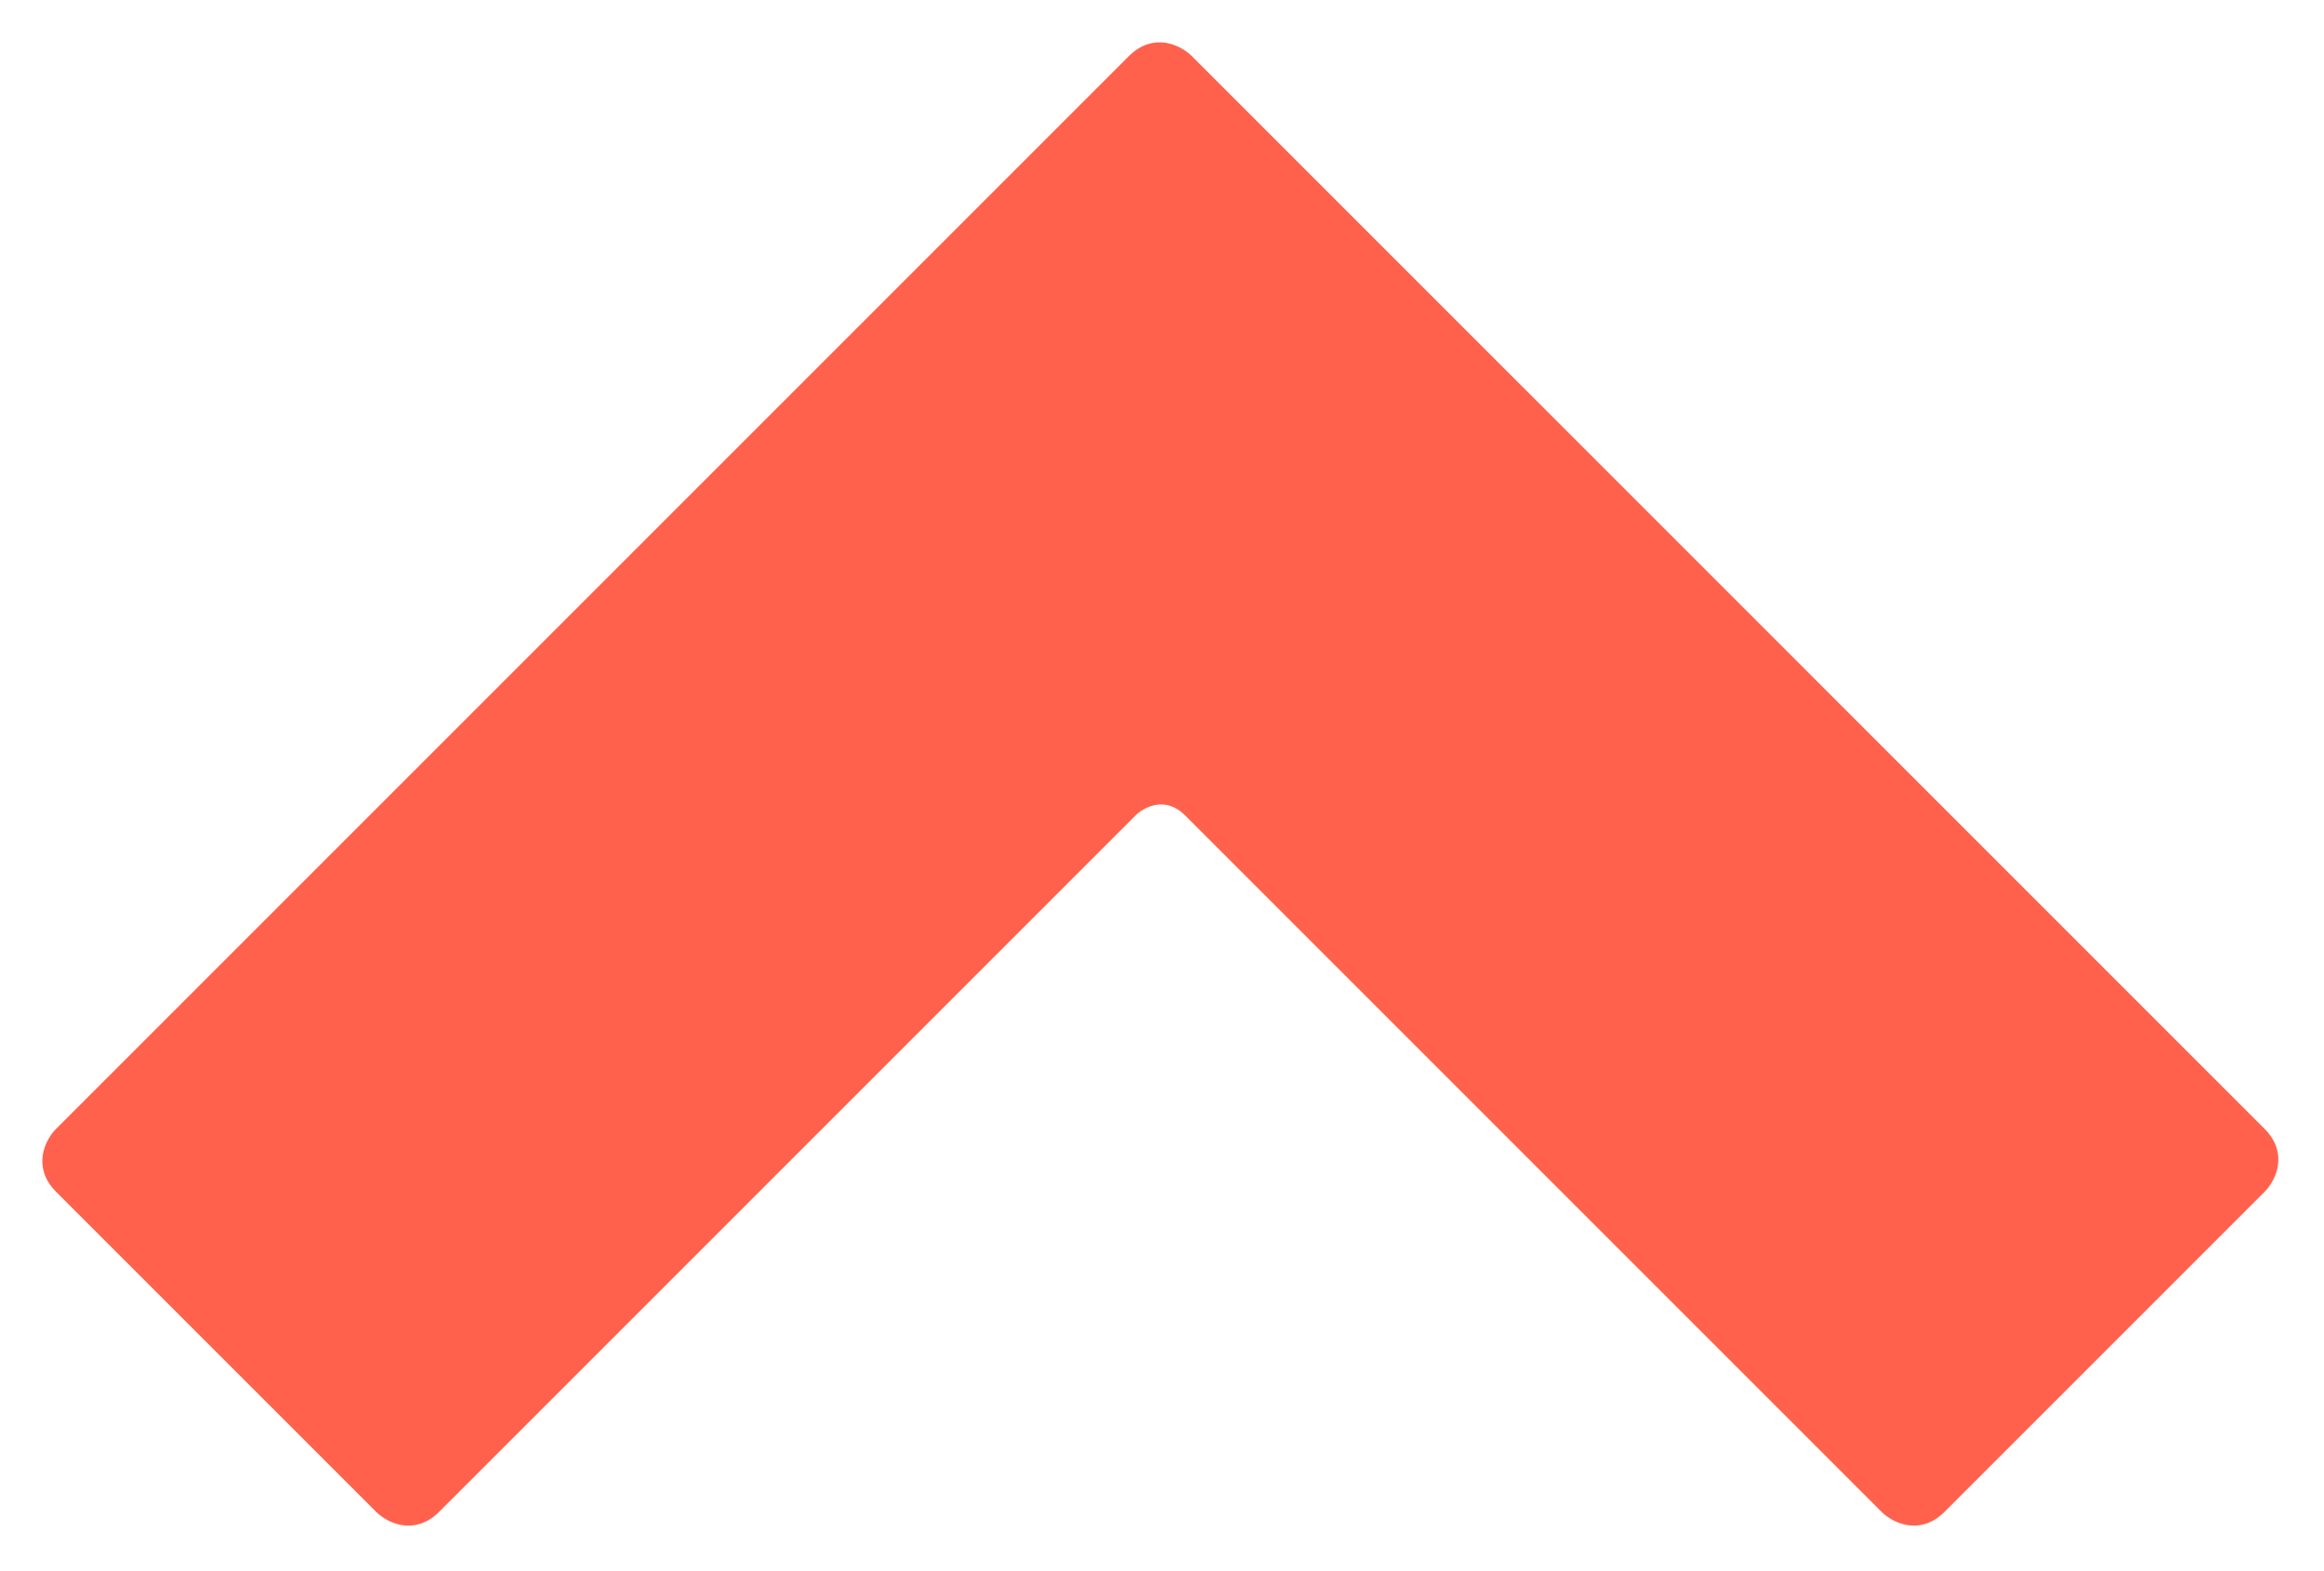<svg 
    width='247' 
    height='167'
    viewBox="0 0 247 167" 
    fill="none" 
    xmlns="http://www.w3.org/2000/svg"
>
    <path 
        d="M166.325 126.325L200.325 160.325C201.325 161.325 203.925 162.725 206.325 160.325L240.325 126.325C241.325 125.325 242.725 122.725 240.325 120.325L206.325 86.325L200.325 80.325L166.325 46.325L160.325 40.325L126.325 6.325C125.325 5.325 122.725 3.925 120.325 6.325L86.325 40.325L80.325 46.325L46.325 80.325L40.325 86.325L6.325 120.325C5.325 121.325 3.925 123.925 6.325 126.325L40.325 160.325C41.325 161.325 43.925 162.725 46.325 160.325L80.325 126.325L86.325 120.325L120.325 86.325C121.325 85.325 123.925 83.925 126.325 86.325L160.325 120.325L166.325 126.325Z" 
        fill='#FF614D' 
        stroke='#FF614D' 
        strokeWidth="10"
    />
</svg>